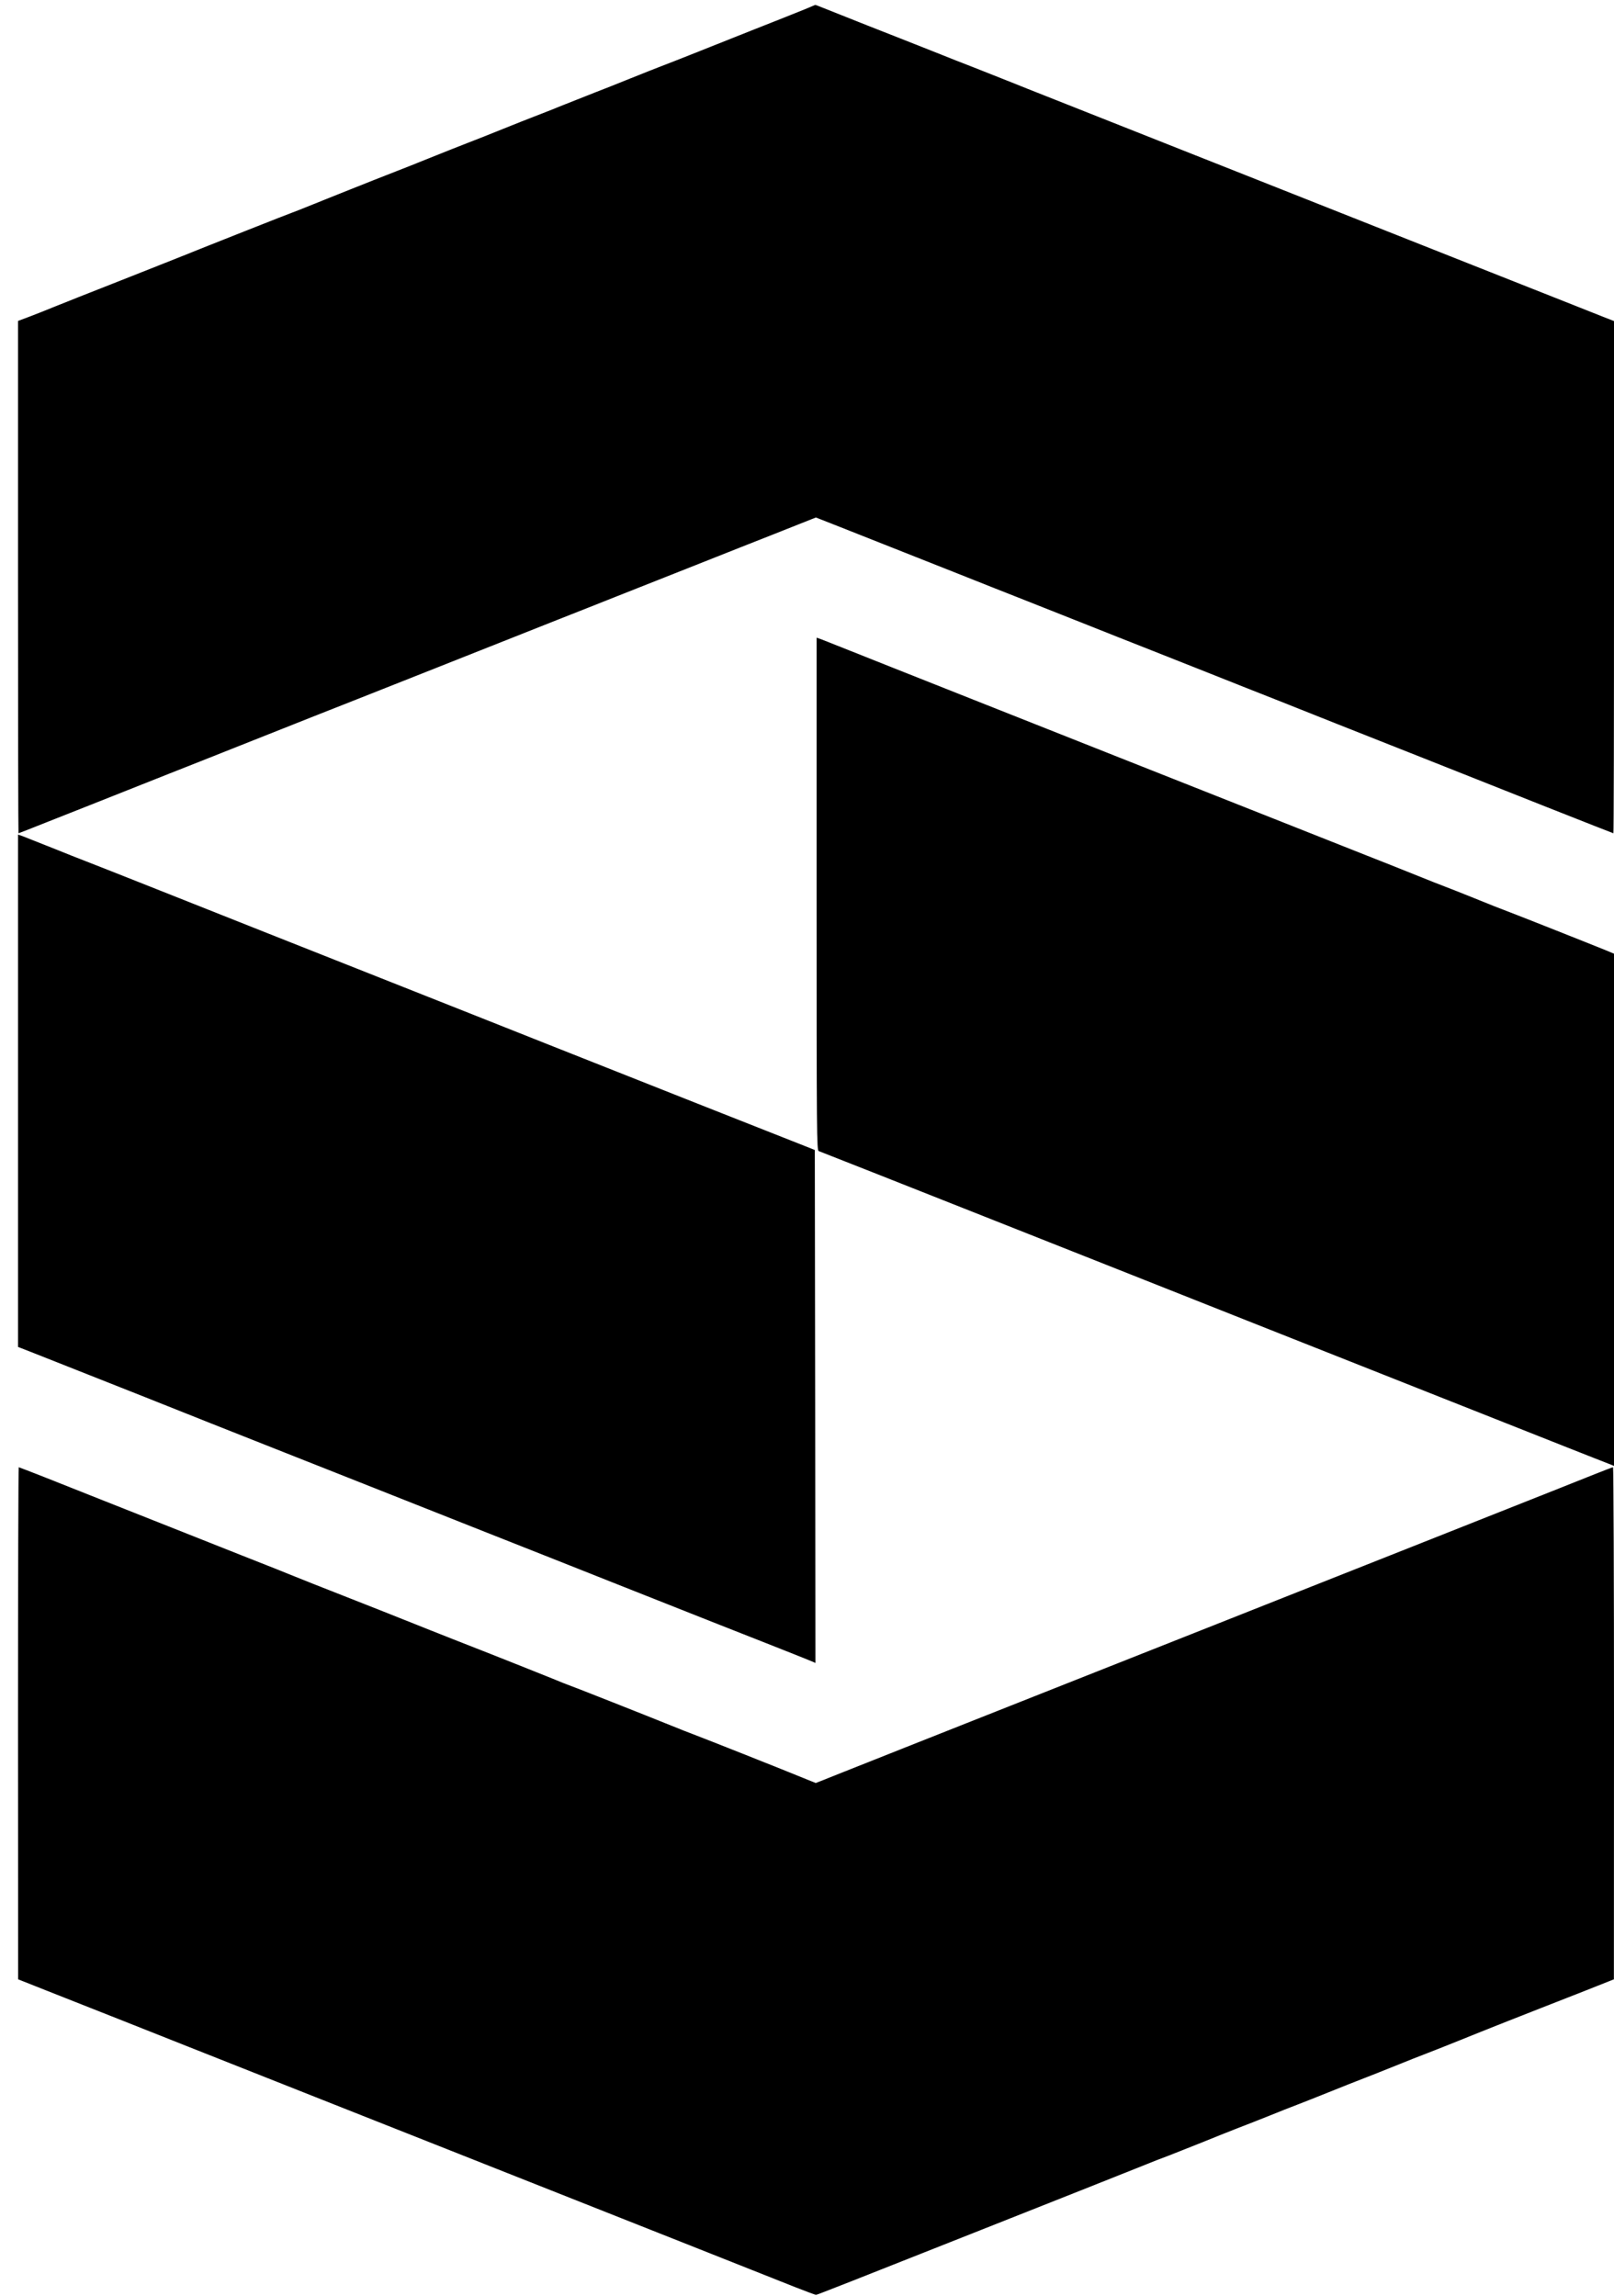 <?xml version="1.0" encoding="UTF-8"?> <svg xmlns="http://www.w3.org/2000/svg" xmlns:xlink="http://www.w3.org/1999/xlink" xmlns:svgjs="http://svgjs.com/svgjs" width="1344pt" height="1912pt"> <svg xmlns="http://www.w3.org/2000/svg" width="1344pt" height="1912pt" viewBox="0 0 1344 1912" preserveAspectRatio="xMidYMid meet"> <g transform="translate(0,1912) scale(0.1,-0.1)" fill="#000000" stroke="none"> <path d="M6705 19044 c-44 -18 -246 -99 -450 -179 -203 -81 -435 -173 -515 -205 -80 -32 -183 -72 -230 -90 -47 -18 -166 -65 -265 -105 -99 -40 -229 -92 -290 -115 -60 -24 -180 -71 -265 -105 -85 -35 -193 -77 -240 -95 -47 -18 -166 -65 -265 -105 -99 -40 -229 -92 -290 -115 -60 -23 -180 -71 -265 -105 -85 -35 -312 -125 -505 -200 -192 -76 -425 -169 -518 -207 -92 -37 -169 -68 -172 -68 -5 0 -745 -293 -910 -360 -66 -26 -311 -124 -545 -216 -234 -92 -477 -188 -540 -214 -63 -26 -154 -62 -202 -80 l-88 -33 0 -2133 c0 -1174 2 -2134 4 -2134 2 0 107 41 232 91 216 85 397 157 1019 404 143 56 379 150 525 208 682 271 811 322 1040 412 135 53 362 143 505 200 531 211 907 360 1165 462 146 57 371 147 500 198 129 51 343 136 475 188 132 52 384 152 560 222 176 69 387 153 470 186 l149 59 206 -81 c468 -185 749 -297 995 -394 143 -57 382 -152 530 -210 149 -59 387 -153 530 -210 143 -57 382 -152 530 -210 149 -59 387 -153 530 -210 143 -57 382 -152 530 -210 149 -59 369 -147 490 -195 121 -48 443 -175 715 -283 272 -108 739 -293 1038 -412 298 -118 545 -215 547 -215 3 0 5 960 5 2133 l0 2133 -97 38 c-54 21 -208 82 -343 136 -135 53 -470 186 -745 295 -902 357 -1626 644 -1880 745 -137 54 -369 146 -515 204 -146 58 -386 153 -535 212 -148 59 -389 154 -535 212 -146 57 -330 131 -410 163 -80 32 -199 79 -265 105 -66 25 -230 90 -365 144 -135 53 -373 148 -530 209 -157 62 -317 126 -357 142 -39 16 -73 29 -75 28 -2 -1 -39 -16 -83 -35z"></path> <path d="M6800 11674 c0 -2024 1 -2135 18 -2141 22 -8 825 -325 1387 -548 171 -68 409 -162 530 -210 121 -48 348 -138 505 -200 269 -107 575 -228 1190 -472 146 -58 382 -151 525 -208 143 -57 382 -151 530 -210 149 -59 387 -153 530 -210 143 -57 370 -147 505 -200 135 -53 376 -149 535 -212 160 -63 311 -123 338 -133 l47 -19 0 2133 0 2133 -62 26 c-92 38 -740 295 -828 328 -41 15 -163 63 -270 107 -107 43 -220 88 -250 99 -30 11 -134 52 -230 91 -96 39 -285 114 -420 167 -262 104 -661 262 -1090 432 -577 229 -794 315 -1005 398 -121 48 -373 148 -560 222 -187 74 -446 177 -575 228 -708 281 -893 354 -1075 427 -110 44 -217 86 -237 94 l-38 13 0 -2135z"></path> <path d="M150 10035 l0 -2133 133 -52 c132 -52 437 -173 922 -365 143 -57 393 -156 555 -221 162 -64 394 -156 515 -204 121 -48 445 -176 720 -285 275 -109 754 -299 1065 -422 311 -123 799 -316 1085 -430 286 -113 637 -252 780 -309 143 -56 382 -151 530 -209 149 -59 285 -113 303 -121 l32 -14 -2 2136 -3 2136 -85 34 c-172 67 -1490 589 -2095 829 -432 172 -716 284 -1235 490 -795 315 -1538 609 -2070 821 -272 108 -533 211 -580 229 -47 18 -177 69 -290 115 -113 45 -222 88 -242 96 l-38 13 0 -2134z"></path> <path d="M150 4768 l1 -2133 232 -92 c388 -153 908 -359 1182 -468 275 -109 615 -244 1060 -420 149 -59 376 -149 505 -200 129 -51 345 -137 480 -190 135 -53 373 -148 530 -210 157 -62 382 -151 500 -198 118 -47 359 -142 535 -212 176 -70 403 -160 505 -200 358 -142 777 -308 940 -373 91 -36 170 -65 175 -65 9 0 308 118 1380 543 248 98 617 245 820 325 204 81 435 173 515 205 80 33 181 72 225 88 44 17 163 64 265 105 102 42 239 96 305 122 66 25 185 72 265 104 80 33 183 73 230 91 47 18 166 65 265 105 99 40 230 92 290 115 61 23 180 71 265 105 85 35 205 82 265 105 61 23 180 71 265 105 209 85 574 229 690 274 52 20 209 82 347 136 l252 100 1 2133 c0 1172 -4 2132 -8 2132 -5 0 -80 -29 -168 -64 -149 -60 -278 -111 -959 -381 -148 -59 -388 -154 -532 -211 -395 -156 -755 -299 -1083 -429 -162 -64 -412 -163 -555 -220 -143 -57 -370 -147 -505 -200 -135 -53 -362 -143 -505 -200 -143 -57 -370 -147 -505 -200 -135 -53 -373 -148 -530 -210 -157 -62 -406 -161 -555 -220 -148 -59 -376 -149 -506 -201 l-236 -94 -109 44 c-130 54 -823 329 -909 361 -33 12 -116 45 -185 73 -182 74 -860 342 -866 342 -2 0 -57 22 -122 49 -64 26 -297 119 -517 206 -220 86 -445 175 -500 197 -182 73 -597 238 -805 319 -113 44 -259 102 -325 129 -66 27 -264 106 -440 175 -176 70 -450 179 -610 242 -159 63 -409 162 -555 220 -146 58 -360 143 -476 189 -117 46 -215 84 -218 84 -3 0 -6 -960 -6 -2132z"></path> </g> </svg> <style>@media (prefers-color-scheme: light) { :root { filter: none; } } </style> </svg> 